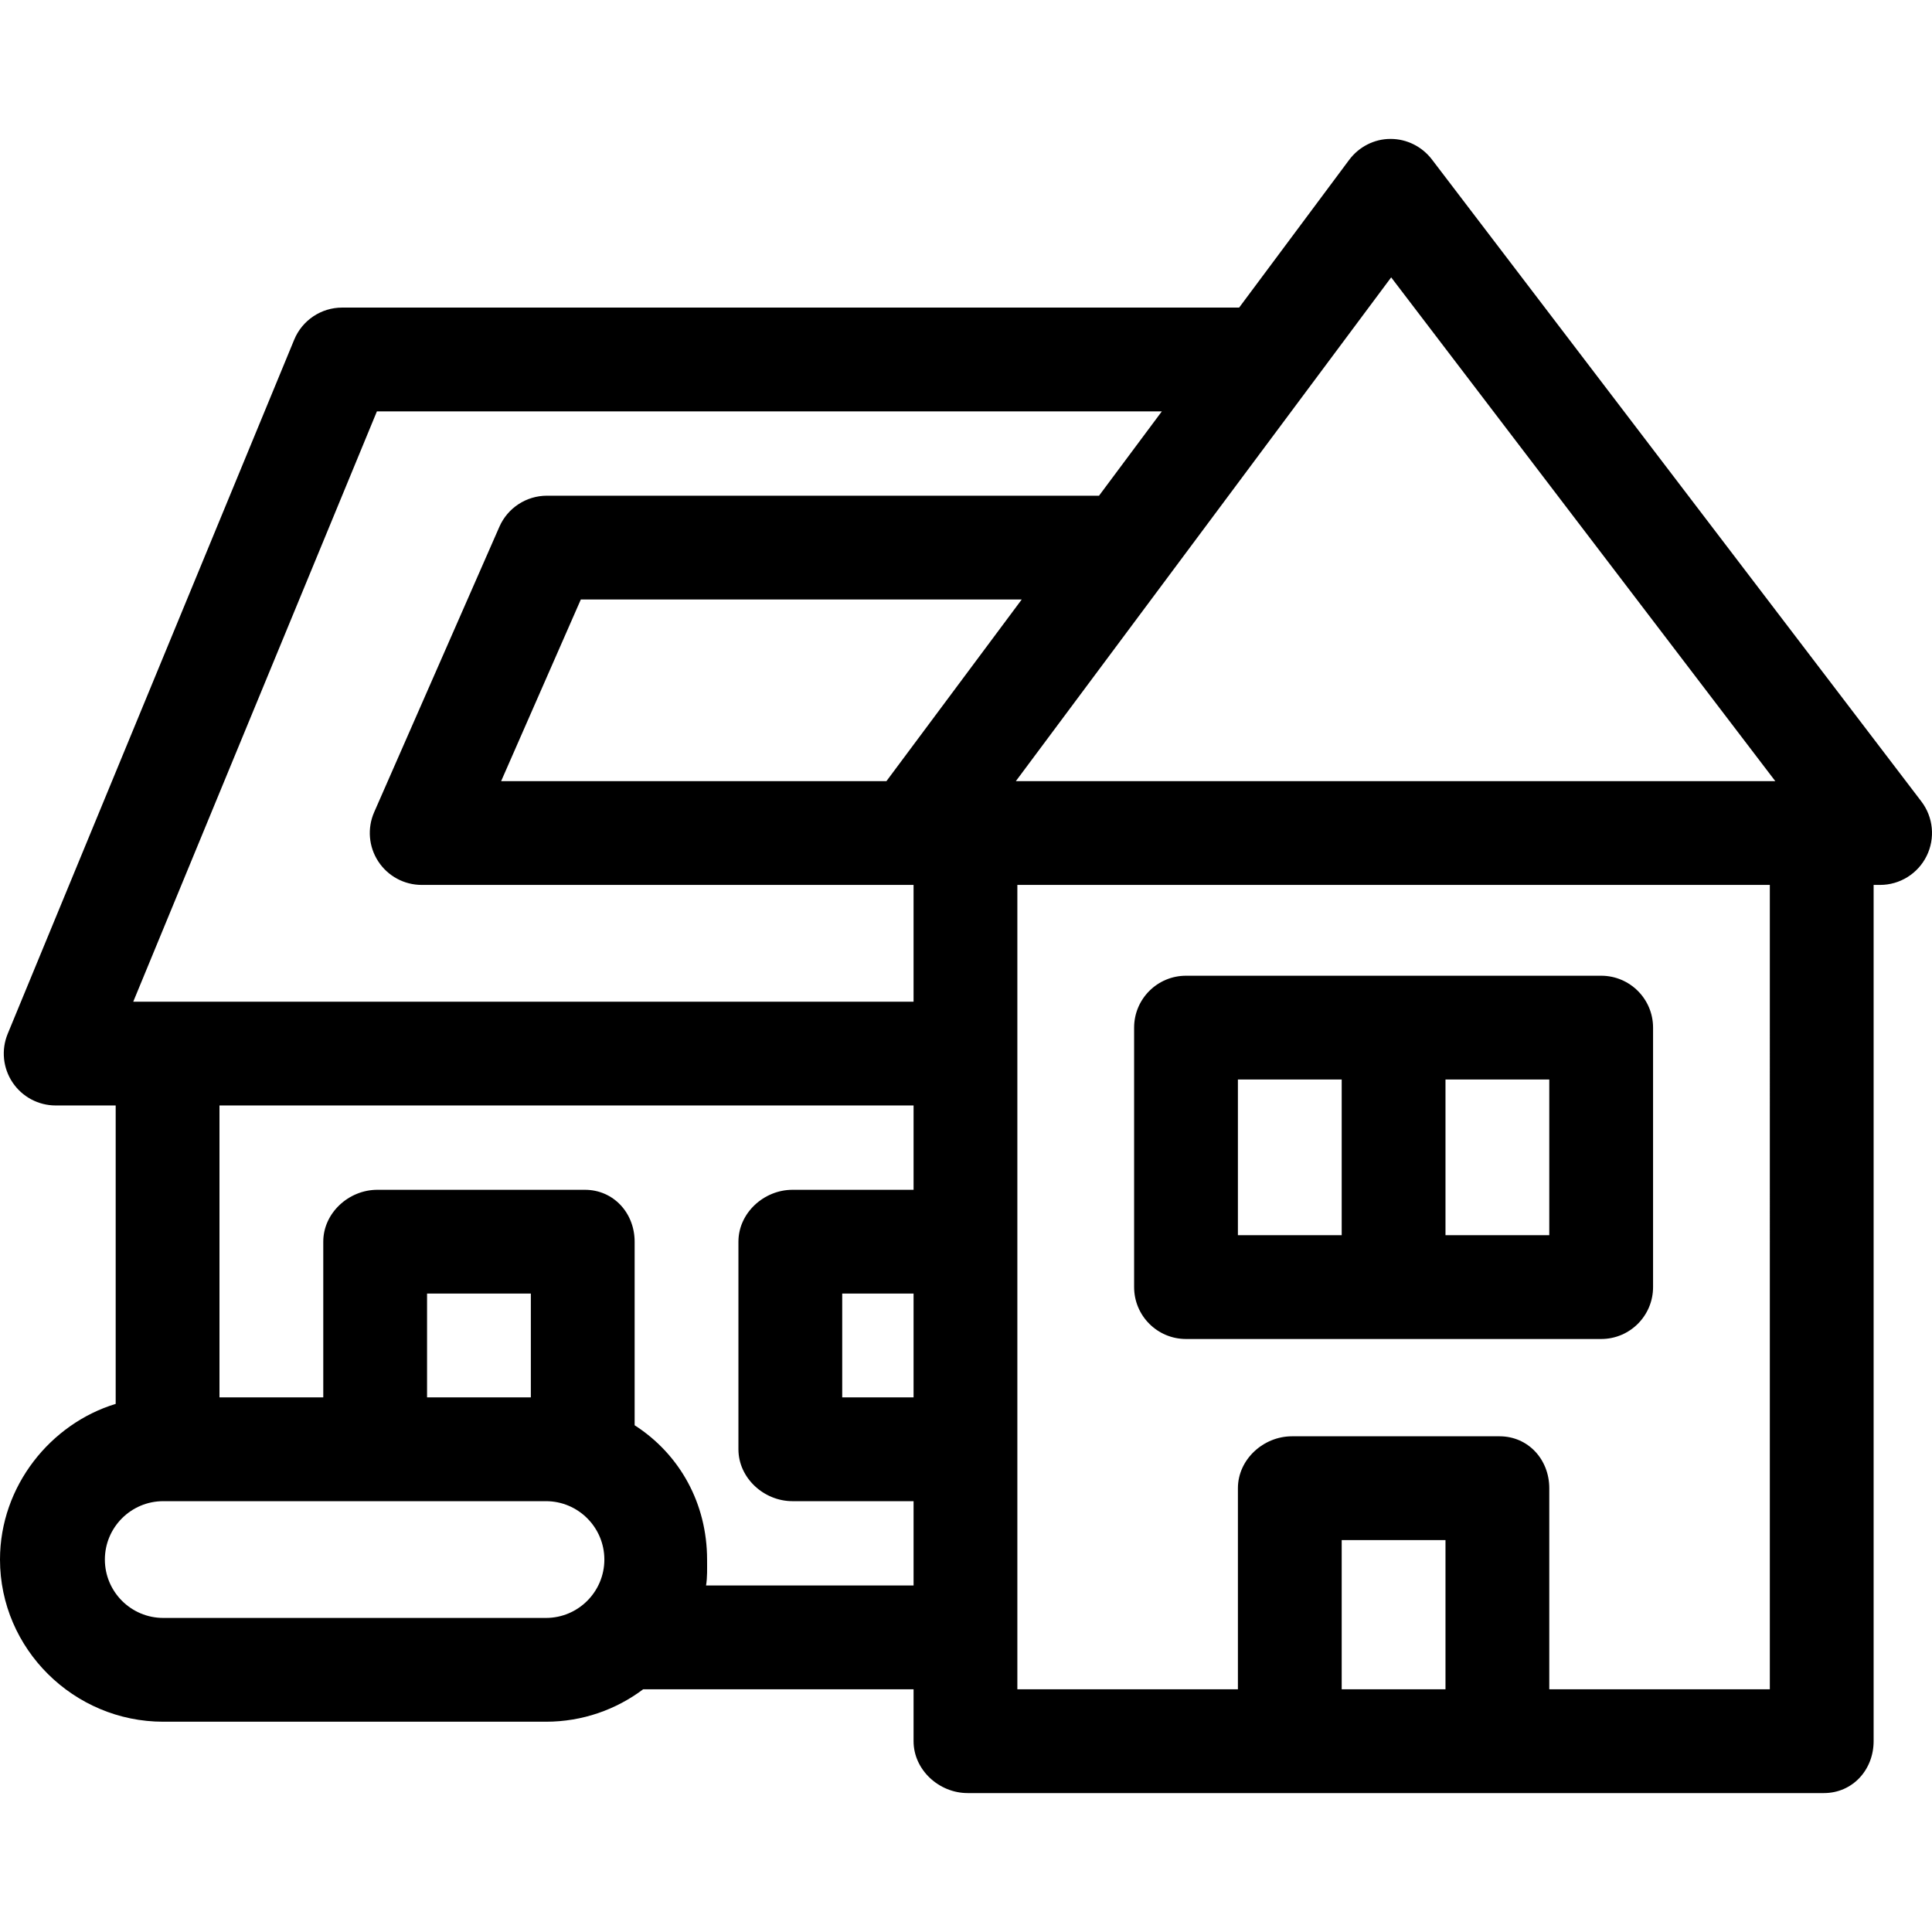 <?xml version="1.0" encoding="iso-8859-1"?>
<!-- Uploaded to: SVG Repo, www.svgrepo.com, Generator: SVG Repo Mixer Tools -->
<!DOCTYPE svg PUBLIC "-//W3C//DTD SVG 1.1//EN" "http://www.w3.org/Graphics/SVG/1.1/DTD/svg11.dtd">
<svg fill="#000000" height="800px" width="800px" version="1.1" id="Capa_1" xmlns="http://www.w3.org/2000/svg" xmlns:xlink="http://www.w3.org/1999/xlink" 
	 viewBox="0 0 297.833 297.833" xml:space="preserve">
<g>
	<path d="M296.195,123.553l-75.448-98.962c-1.514-1.985-3.866-3.175-6.361-3.175c-0.015,0-0.029,0-0.045,0
		c-2.511,0-4.87,1.232-6.37,3.246l-16.947,22.754H52.75c-3.239,0-6.159,1.953-7.395,4.947l-44.166,107
		c-1.02,2.469-0.739,5.282,0.745,7.501c1.485,2.22,3.979,3.552,6.649,3.552h9.25v46.005C7.833,219.457,0,229.061,0,240.417
		c0,13.785,11.381,25,25.167,25h59c5.616,0,10.805-1.862,14.982-5h41.685v8c0,4.418,3.915,8,8.333,8h132
		c4.418,0,7.667-3.582,7.667-8v-132h1c3.042,0,5.82-1.73,7.17-4.457C298.352,129.233,298.039,125.972,296.195,123.553z
		 M272.833,260.417h-34v-31c0-4.418-3.249-8-7.667-8h-32c-4.418,0-8.333,3.582-8.333,8v31h-34v-124h0.471h115.529V260.417z
		 M222.833,260.417h-16v-23h16V260.417z M81.834,215.417h-16v-16h16V215.417z M25.167,231.417h33h26c4.963,0,9,4.037,9,9
		c0,4.963-4.037,9-9,9h-59c-4.963,0-9-4.037-9-9C16.167,235.454,20.204,231.417,25.167,231.417z M97.834,219.715v-28.298
		c0-4.418-3.249-8-7.667-8h-32c-4.418,0-8.333,3.582-8.333,8v24h-16v-45h107v13h-18.667c-4.418,0-8.333,3.582-8.333,8v32
		c0,4.418,3.915,8,8.333,8h18.667v13h-31.991c0.211-1.303,0.158-2.639,0.158-4C109,231.815,104.834,224.215,97.834,219.715z
		 M214.46,42.758l59.214,77.658H156.604L214.46,42.758z M140.833,215.417h-11v-16h11V215.417z M77.254,120.417l12.284-28h67.968
		l-20.855,28H77.254z M169.423,76.417H84.312c-3.176,0-6.05,1.878-7.326,4.786l-19.304,44c-1.085,2.474-0.849,5.328,0.629,7.589
		c1.478,2.262,3.996,3.625,6.697,3.625h75.659h0.166v18H26.167h-5.626l37.562-91h121.004L169.423,76.417z"/>
	<path d="M254.833,158.417c0-4.418-3.582-8-8-8h-64c-4.418,0-8,3.582-8,8v40c0,4.418,3.582,8,8,8h64c4.418,0,8-3.582,8-8V158.417z
		 M238.833,190.417h-16v-24h16V190.417z M190.833,166.417h16v24h-16V166.417z"/>
</g>
</svg>